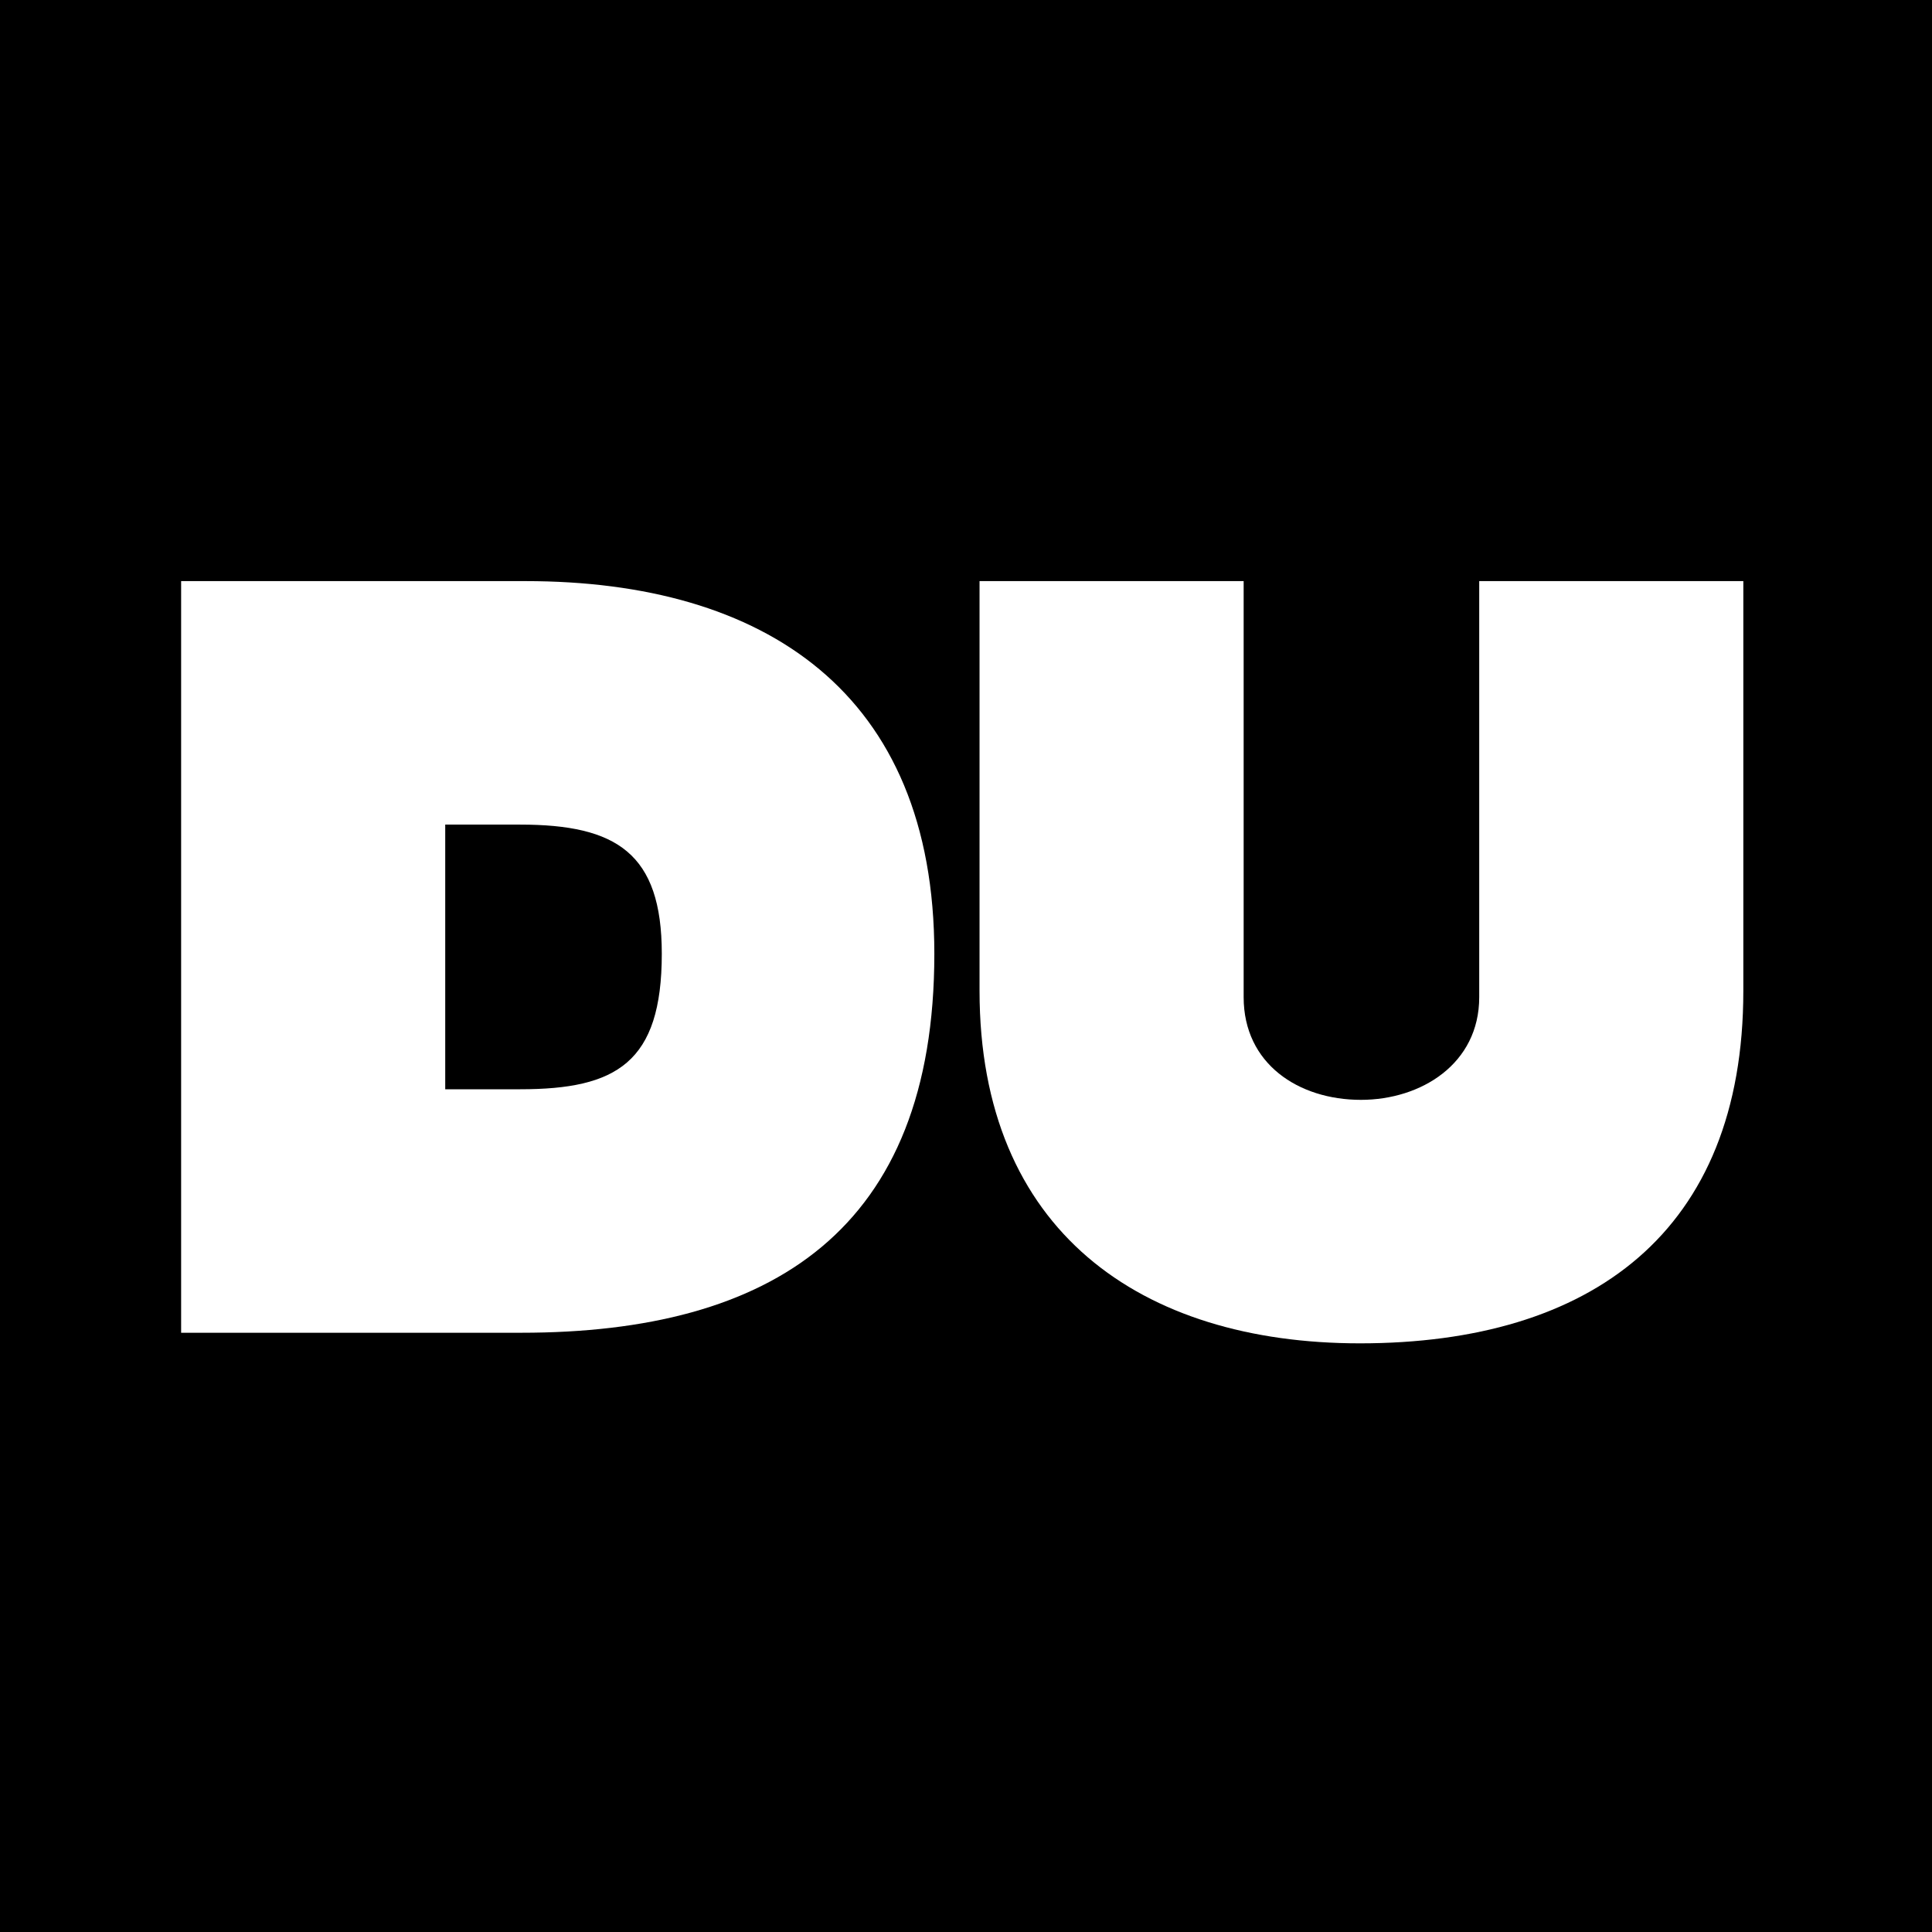 <svg width="256" height="256" viewBox="0 0 256 256" fill="none" xmlns="http://www.w3.org/2000/svg">
<rect width="256" height="256" fill="black"/>
<path d="M69.633 77C101.269 77 123.805 91.729 123.805 126.378C123.805 162.99 102.248 176.597 69.073 176.597H24V77H69.633ZM58.995 144.333H68.933C81.671 144.333 87.691 140.826 87.691 126.378C87.691 113.051 81.671 109.264 68.933 109.264H58.995V144.333Z" fill="white"/>
<path d="M196.005 77H231V131.288C231 163.271 210.843 178 180.187 178C151.212 178 129.795 163.131 129.795 131.288V77H164.79V132.129C164.79 140.967 172.069 145.736 180.327 145.736C188.306 145.736 196.005 140.967 196.005 132.129V77Z" fill="white"/>
</svg>
